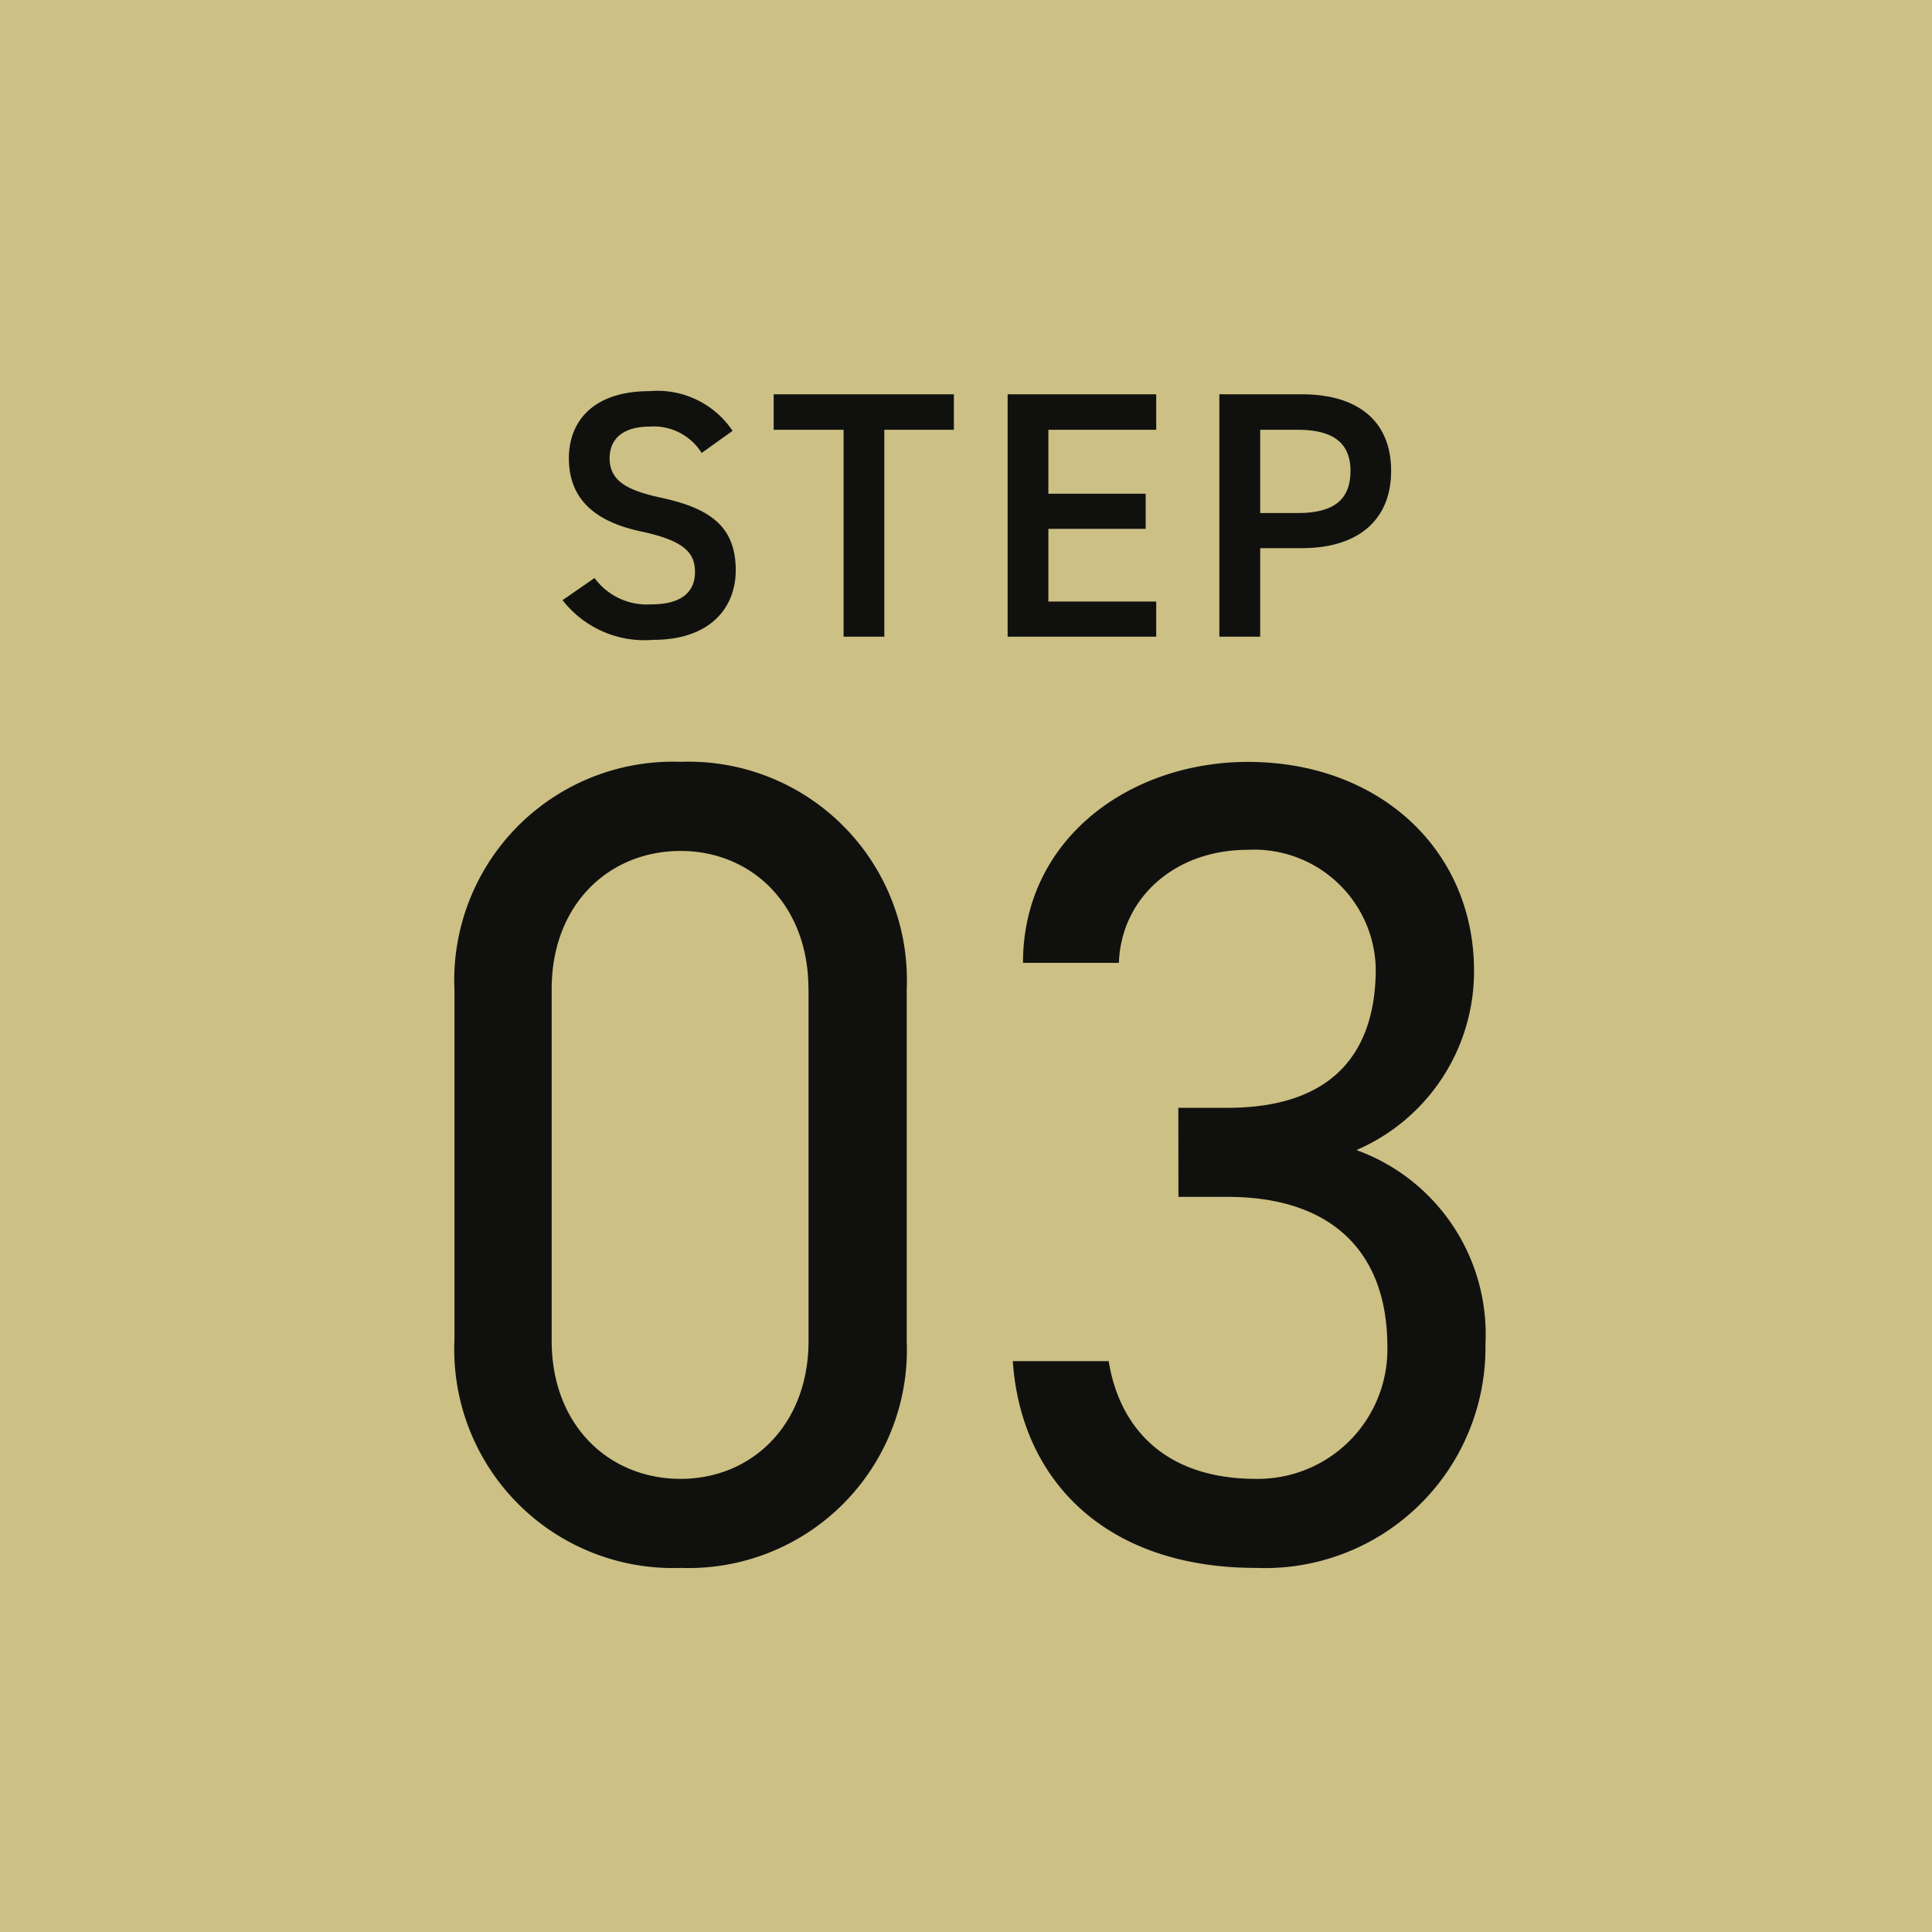 <svg xmlns="http://www.w3.org/2000/svg" width="88" height="88" viewBox="0 0 88 88">
  <g id="グループ_66202" data-name="グループ 66202" transform="translate(-360 -2099)">
    <rect id="長方形_20327" data-name="長方形 20327" width="88" height="88" transform="translate(360 2099)" fill="#ccc085"/>
    <path id="パス_143991" data-name="パス 143991" d="M23.3-25.948A9.946,9.946,0,0,0,13-36.3,9.959,9.959,0,0,0,2.7-25.9V-9.984A9.959,9.959,0,0,0,13,.416,9.946,9.946,0,0,0,23.3-9.932Zm-4.472,0V-9.932c0,3.848-2.6,6.292-5.824,6.292-3.276,0-5.876-2.444-5.876-6.292V-25.948c0-3.848,2.6-6.292,5.876-6.292C16.224-32.24,18.824-29.8,18.824-25.948Zm16.848,9.464h2.236c4.784,0,7.28,2.548,7.28,6.812a5.9,5.9,0,0,1-5.98,6.032C34.944-3.64,32.968-6.084,32.5-9H28.132C28.5-3.588,32.344.416,39.208.416A10.045,10.045,0,0,0,49.66-9.776a8.921,8.921,0,0,0-5.876-8.84A8.863,8.863,0,0,0,49.14-26.78c0-5.512-4.316-9.516-10.3-9.516-5.356,0-10.244,3.484-10.244,9.152h4.368c.1-2.912,2.5-5.148,5.876-5.148a5.54,5.54,0,0,1,5.824,5.408c0,3.9-2.028,6.344-6.76,6.344H35.672Z" transform="translate(378 2170)" fill="#10110f"/>
    <path id="パス_143992" data-name="パス 143992" d="M8.368-9.376a4.119,4.119,0,0,0-3.776-1.808C2-11.184.912-9.792.912-8.128c0,1.872,1.2,2.9,3.328,3.344,1.92.416,2.416.96,2.416,1.84,0,.8-.48,1.472-2,1.472a2.956,2.956,0,0,1-2.576-1.2L.624-1.664A4.721,4.721,0,0,0,4.752.144c2.656,0,3.76-1.52,3.76-3.168,0-1.984-1.152-2.816-3.376-3.3C3.6-6.656,2.768-7.072,2.768-8.128c0-.928.672-1.44,1.808-1.44a2.574,2.574,0,0,1,2.384,1.2ZM10.24-11.04v1.616h3.184V0H15.28V-9.424h3.168V-11.04Zm10.656,0V0h6.768V-1.6H22.752V-4.912h4.432v-1.6H22.752V-9.424h4.912V-11.04ZM34.3-4.032c2.56,0,4.064-1.28,4.064-3.52,0-2.272-1.52-3.488-4.064-3.488h-3.76V0H32.4V-4.032Zm-1.9-1.6V-9.424h1.712c1.7,0,2.4.672,2.4,1.872,0,1.264-.7,1.92-2.4,1.92Z" transform="translate(385 2128)" fill="#10110f"/>
  </g>
</svg>
